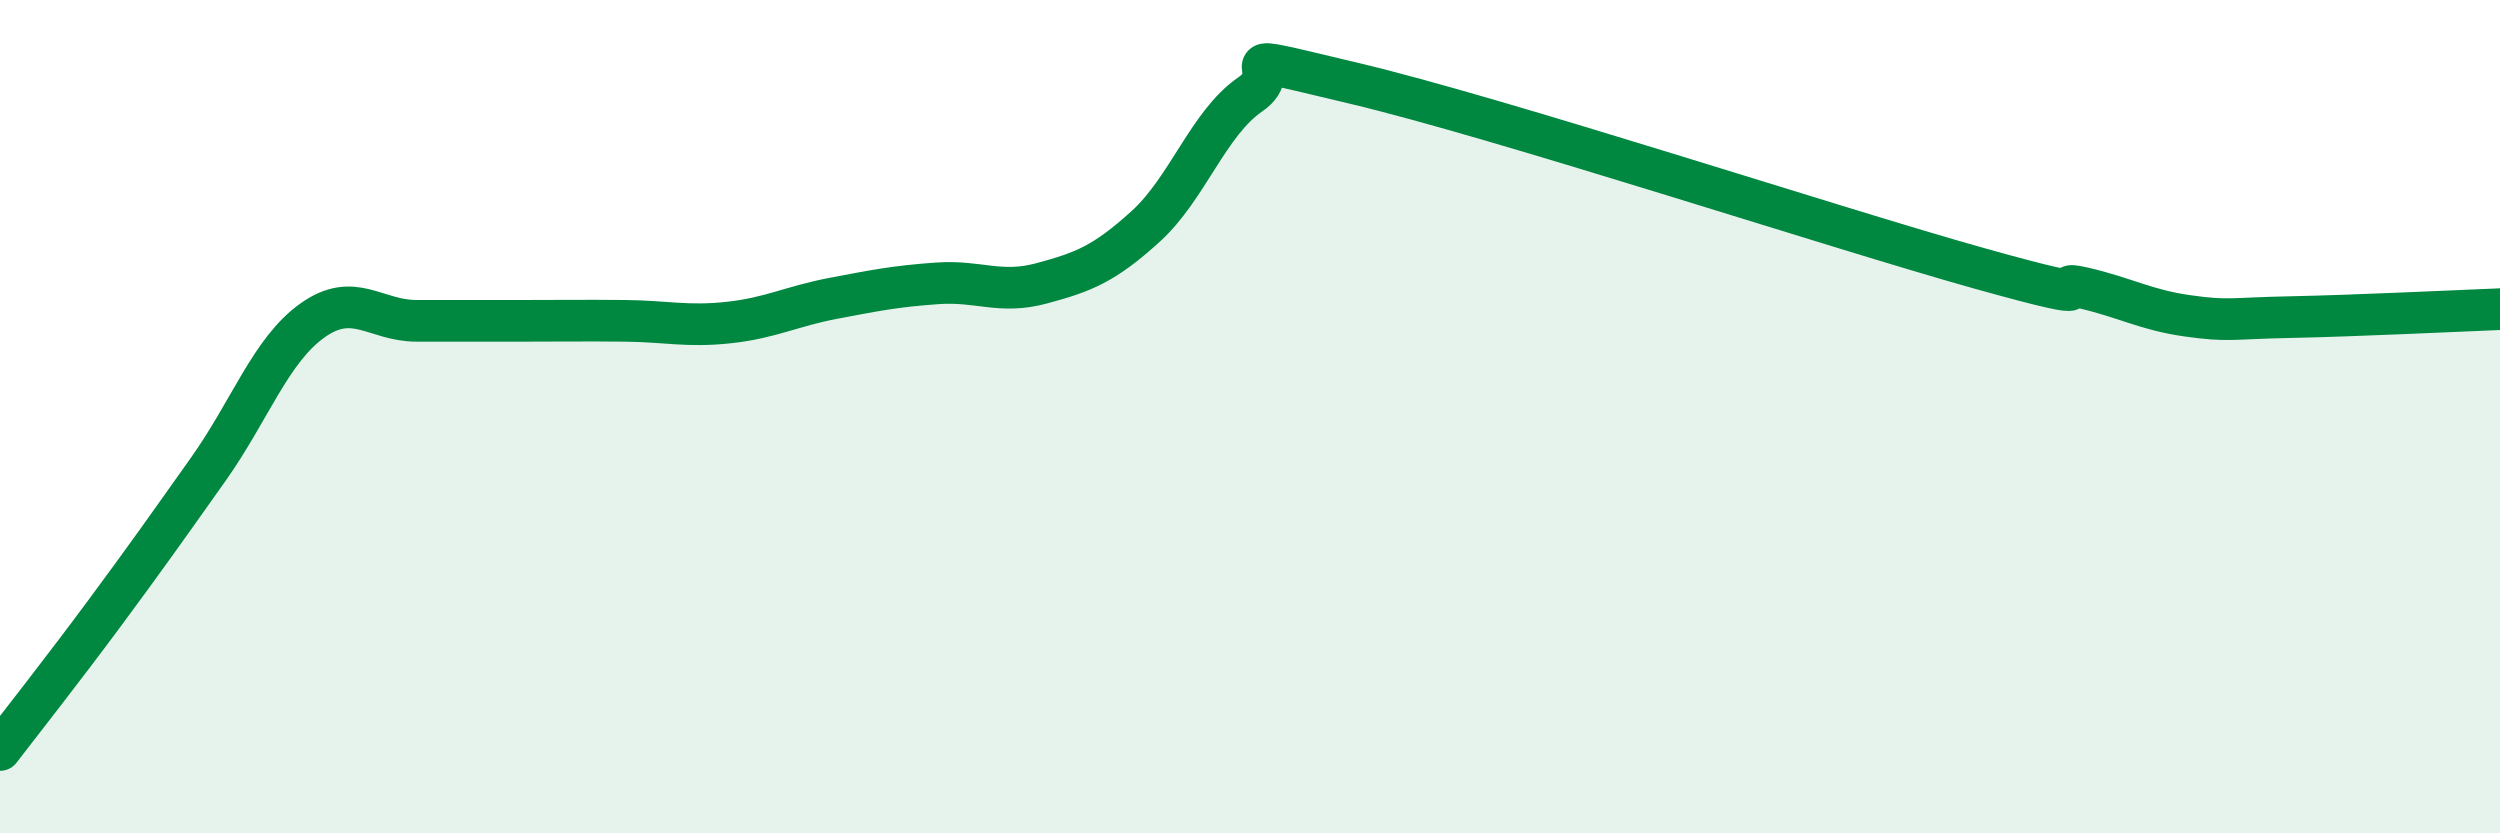
    <svg width="60" height="20" viewBox="0 0 60 20" xmlns="http://www.w3.org/2000/svg">
      <path
        d="M 0,18 C 0.5,17.35 1.5,16.08 2.5,14.73 C 3.5,13.38 4,12.67 5,11.26 C 6,9.85 6.5,8.4 7.5,7.69 C 8.5,6.98 9,7.7 10,7.7 C 11,7.7 11.5,7.7 12.5,7.7 C 13.5,7.7 14,7.69 15,7.7 C 16,7.71 16.5,7.85 17.5,7.74 C 18.5,7.63 19,7.35 20,7.16 C 21,6.97 21.5,6.87 22.5,6.8 C 23.5,6.73 24,7.07 25,6.8 C 26,6.53 26.5,6.34 27.5,5.43 C 28.5,4.52 29,2.96 30,2.27 C 31,1.58 29,1.17 32.5,2 C 36,2.83 44,5.46 47.5,6.44 C 51,7.42 49,6.68 50,6.91 C 51,7.14 51.5,7.44 52.5,7.58 C 53.5,7.72 53.5,7.64 55,7.61 C 56.5,7.58 59,7.46 60,7.42L60 20L0 20Z"
        fill="#008740"
        opacity="0.1"
        stroke-linecap="round"
        stroke-linejoin="round"
      />
      <path
        d="M 0,18 C 0.5,17.35 1.5,16.08 2.5,14.73 C 3.5,13.38 4,12.67 5,11.26 C 6,9.85 6.5,8.4 7.5,7.69 C 8.5,6.98 9,7.7 10,7.7 C 11,7.7 11.5,7.7 12.5,7.7 C 13.5,7.7 14,7.69 15,7.7 C 16,7.71 16.5,7.85 17.5,7.74 C 18.5,7.63 19,7.35 20,7.16 C 21,6.97 21.5,6.87 22.5,6.8 C 23.5,6.73 24,7.07 25,6.8 C 26,6.53 26.5,6.34 27.5,5.43 C 28.5,4.52 29,2.96 30,2.27 C 31,1.58 29,1.17 32.5,2 C 36,2.83 44,5.46 47.5,6.44 C 51,7.42 49,6.68 50,6.91 C 51,7.14 51.5,7.44 52.5,7.58 C 53.5,7.72 53.5,7.64 55,7.61 C 56.5,7.58 59,7.46 60,7.42"
        stroke="#008740"
        stroke-width="1"
        fill="none"
        stroke-linecap="round"
        stroke-linejoin="round"
      />
    </svg>
  